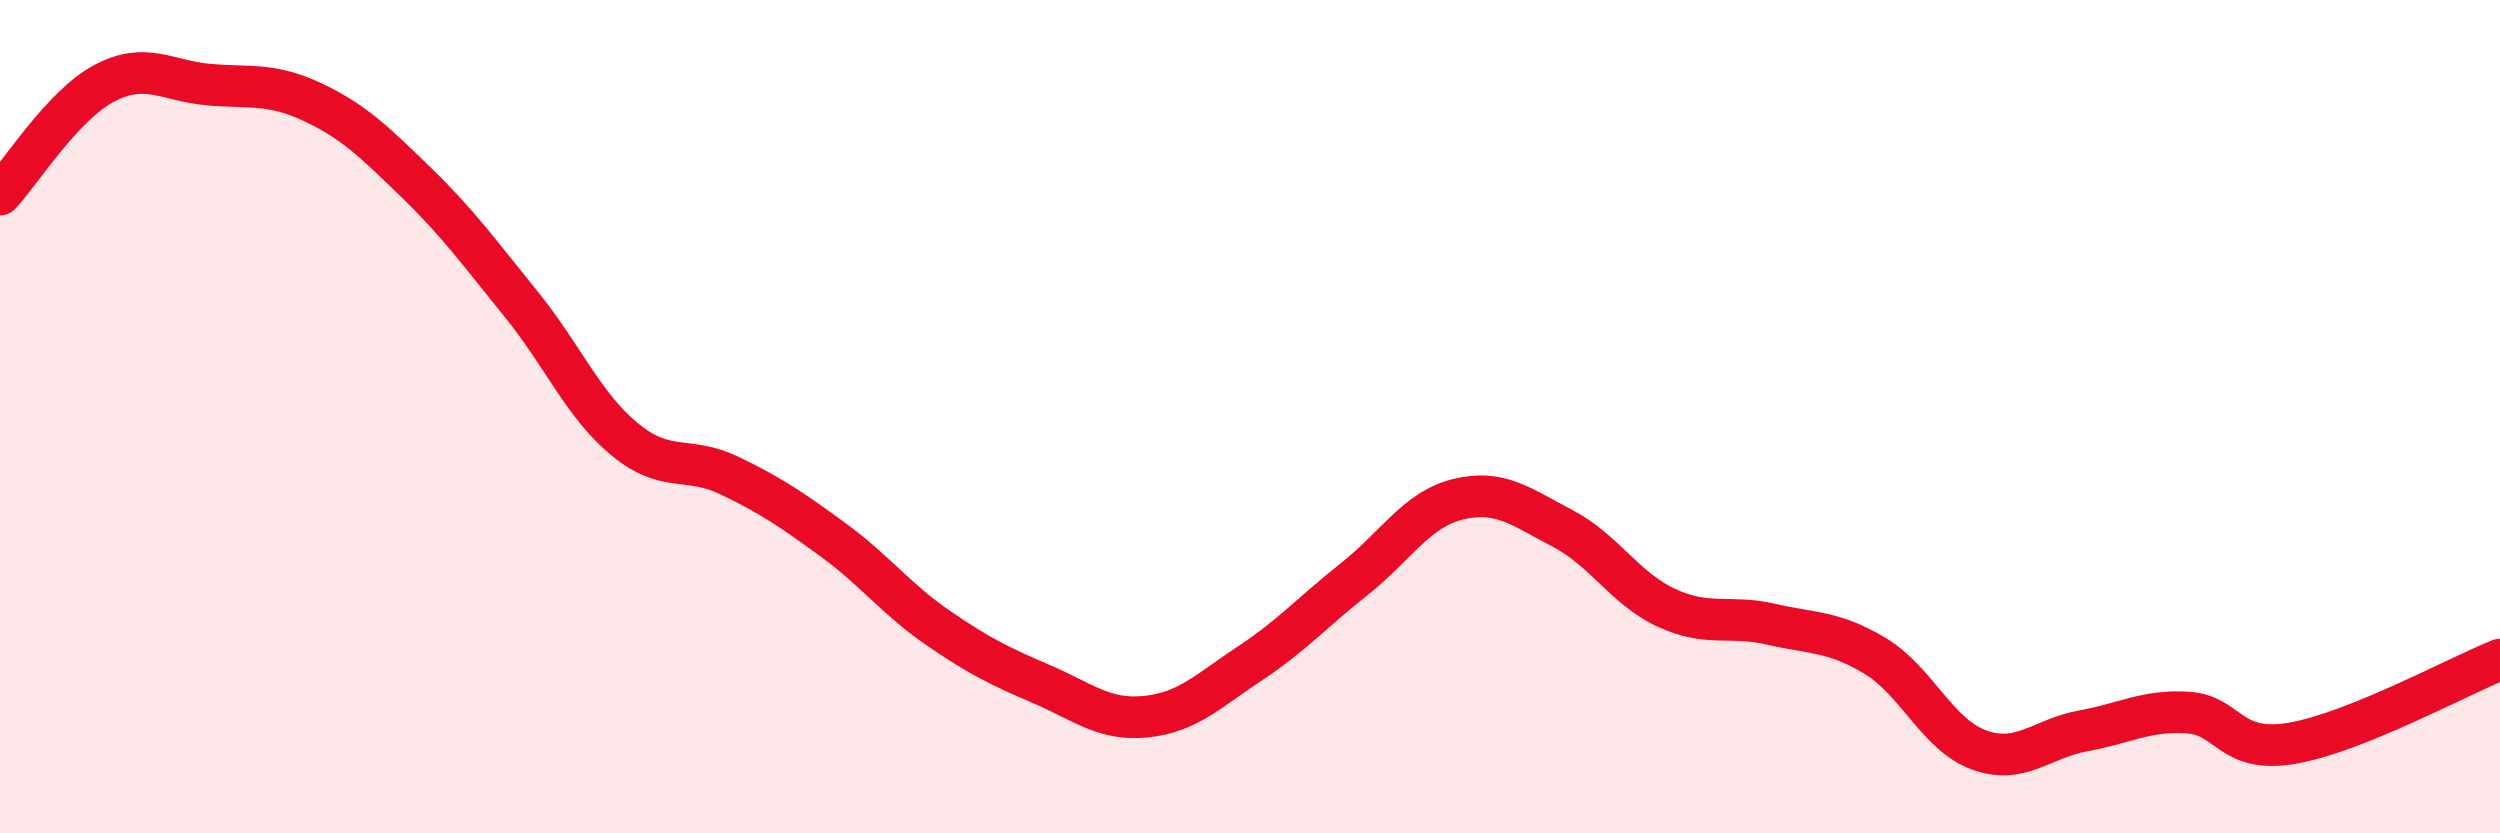 
    <svg width="60" height="20" viewBox="0 0 60 20" xmlns="http://www.w3.org/2000/svg">
      <path
        d="M 0,4.67 C 0.5,4.14 1.5,2.53 2.5,2 C 3.5,1.47 4,1.94 5,2.03 C 6,2.12 6.5,1.98 7.5,2.45 C 8.5,2.92 9,3.42 10,4.39 C 11,5.36 11.5,6.06 12.5,7.29 C 13.5,8.52 14,9.73 15,10.55 C 16,11.37 16.5,10.93 17.5,11.41 C 18.5,11.89 19,12.23 20,12.96 C 21,13.69 21.5,14.37 22.5,15.06 C 23.5,15.75 24,15.99 25,16.42 C 26,16.85 26.5,17.3 27.5,17.2 C 28.5,17.1 29,16.58 30,15.92 C 31,15.26 31.5,14.69 32.5,13.9 C 33.5,13.11 34,12.22 35,11.98 C 36,11.74 36.5,12.16 37.5,12.68 C 38.5,13.2 39,14.13 40,14.59 C 41,15.05 41.5,14.75 42.5,14.98 C 43.5,15.21 44,15.14 45,15.74 C 46,16.34 46.5,17.64 47.5,18 C 48.5,18.36 49,17.72 50,17.54 C 51,17.36 51.5,17.04 52.5,17.1 C 53.5,17.16 53.5,18.09 55,17.84 C 56.5,17.59 59,16.23 60,15.83L60 20L0 20Z"
        fill="#EB0A25"
        opacity="0.1"
        stroke-linecap="round"
        stroke-linejoin="round"
      />
      <path
        d="M 0,4.67 C 0.5,4.14 1.5,2.53 2.5,2 C 3.5,1.47 4,1.94 5,2.03 C 6,2.12 6.5,1.98 7.5,2.45 C 8.5,2.92 9,3.42 10,4.39 C 11,5.36 11.5,6.06 12.5,7.29 C 13.5,8.52 14,9.73 15,10.55 C 16,11.37 16.5,10.93 17.5,11.41 C 18.5,11.89 19,12.23 20,12.96 C 21,13.69 21.5,14.37 22.5,15.06 C 23.5,15.75 24,15.99 25,16.42 C 26,16.85 26.5,17.3 27.5,17.2 C 28.5,17.1 29,16.58 30,15.92 C 31,15.26 31.5,14.69 32.5,13.9 C 33.5,13.11 34,12.22 35,11.98 C 36,11.74 36.5,12.16 37.5,12.68 C 38.5,13.2 39,14.13 40,14.59 C 41,15.05 41.5,14.75 42.5,14.98 C 43.5,15.21 44,15.14 45,15.74 C 46,16.34 46.5,17.64 47.5,18 C 48.5,18.36 49,17.72 50,17.54 C 51,17.36 51.5,17.04 52.5,17.1 C 53.5,17.16 53.5,18.09 55,17.84 C 56.5,17.59 59,16.23 60,15.83"
        stroke="#EB0A25"
        stroke-width="1"
        fill="none"
        stroke-linecap="round"
        stroke-linejoin="round"
      />
    </svg>
  
